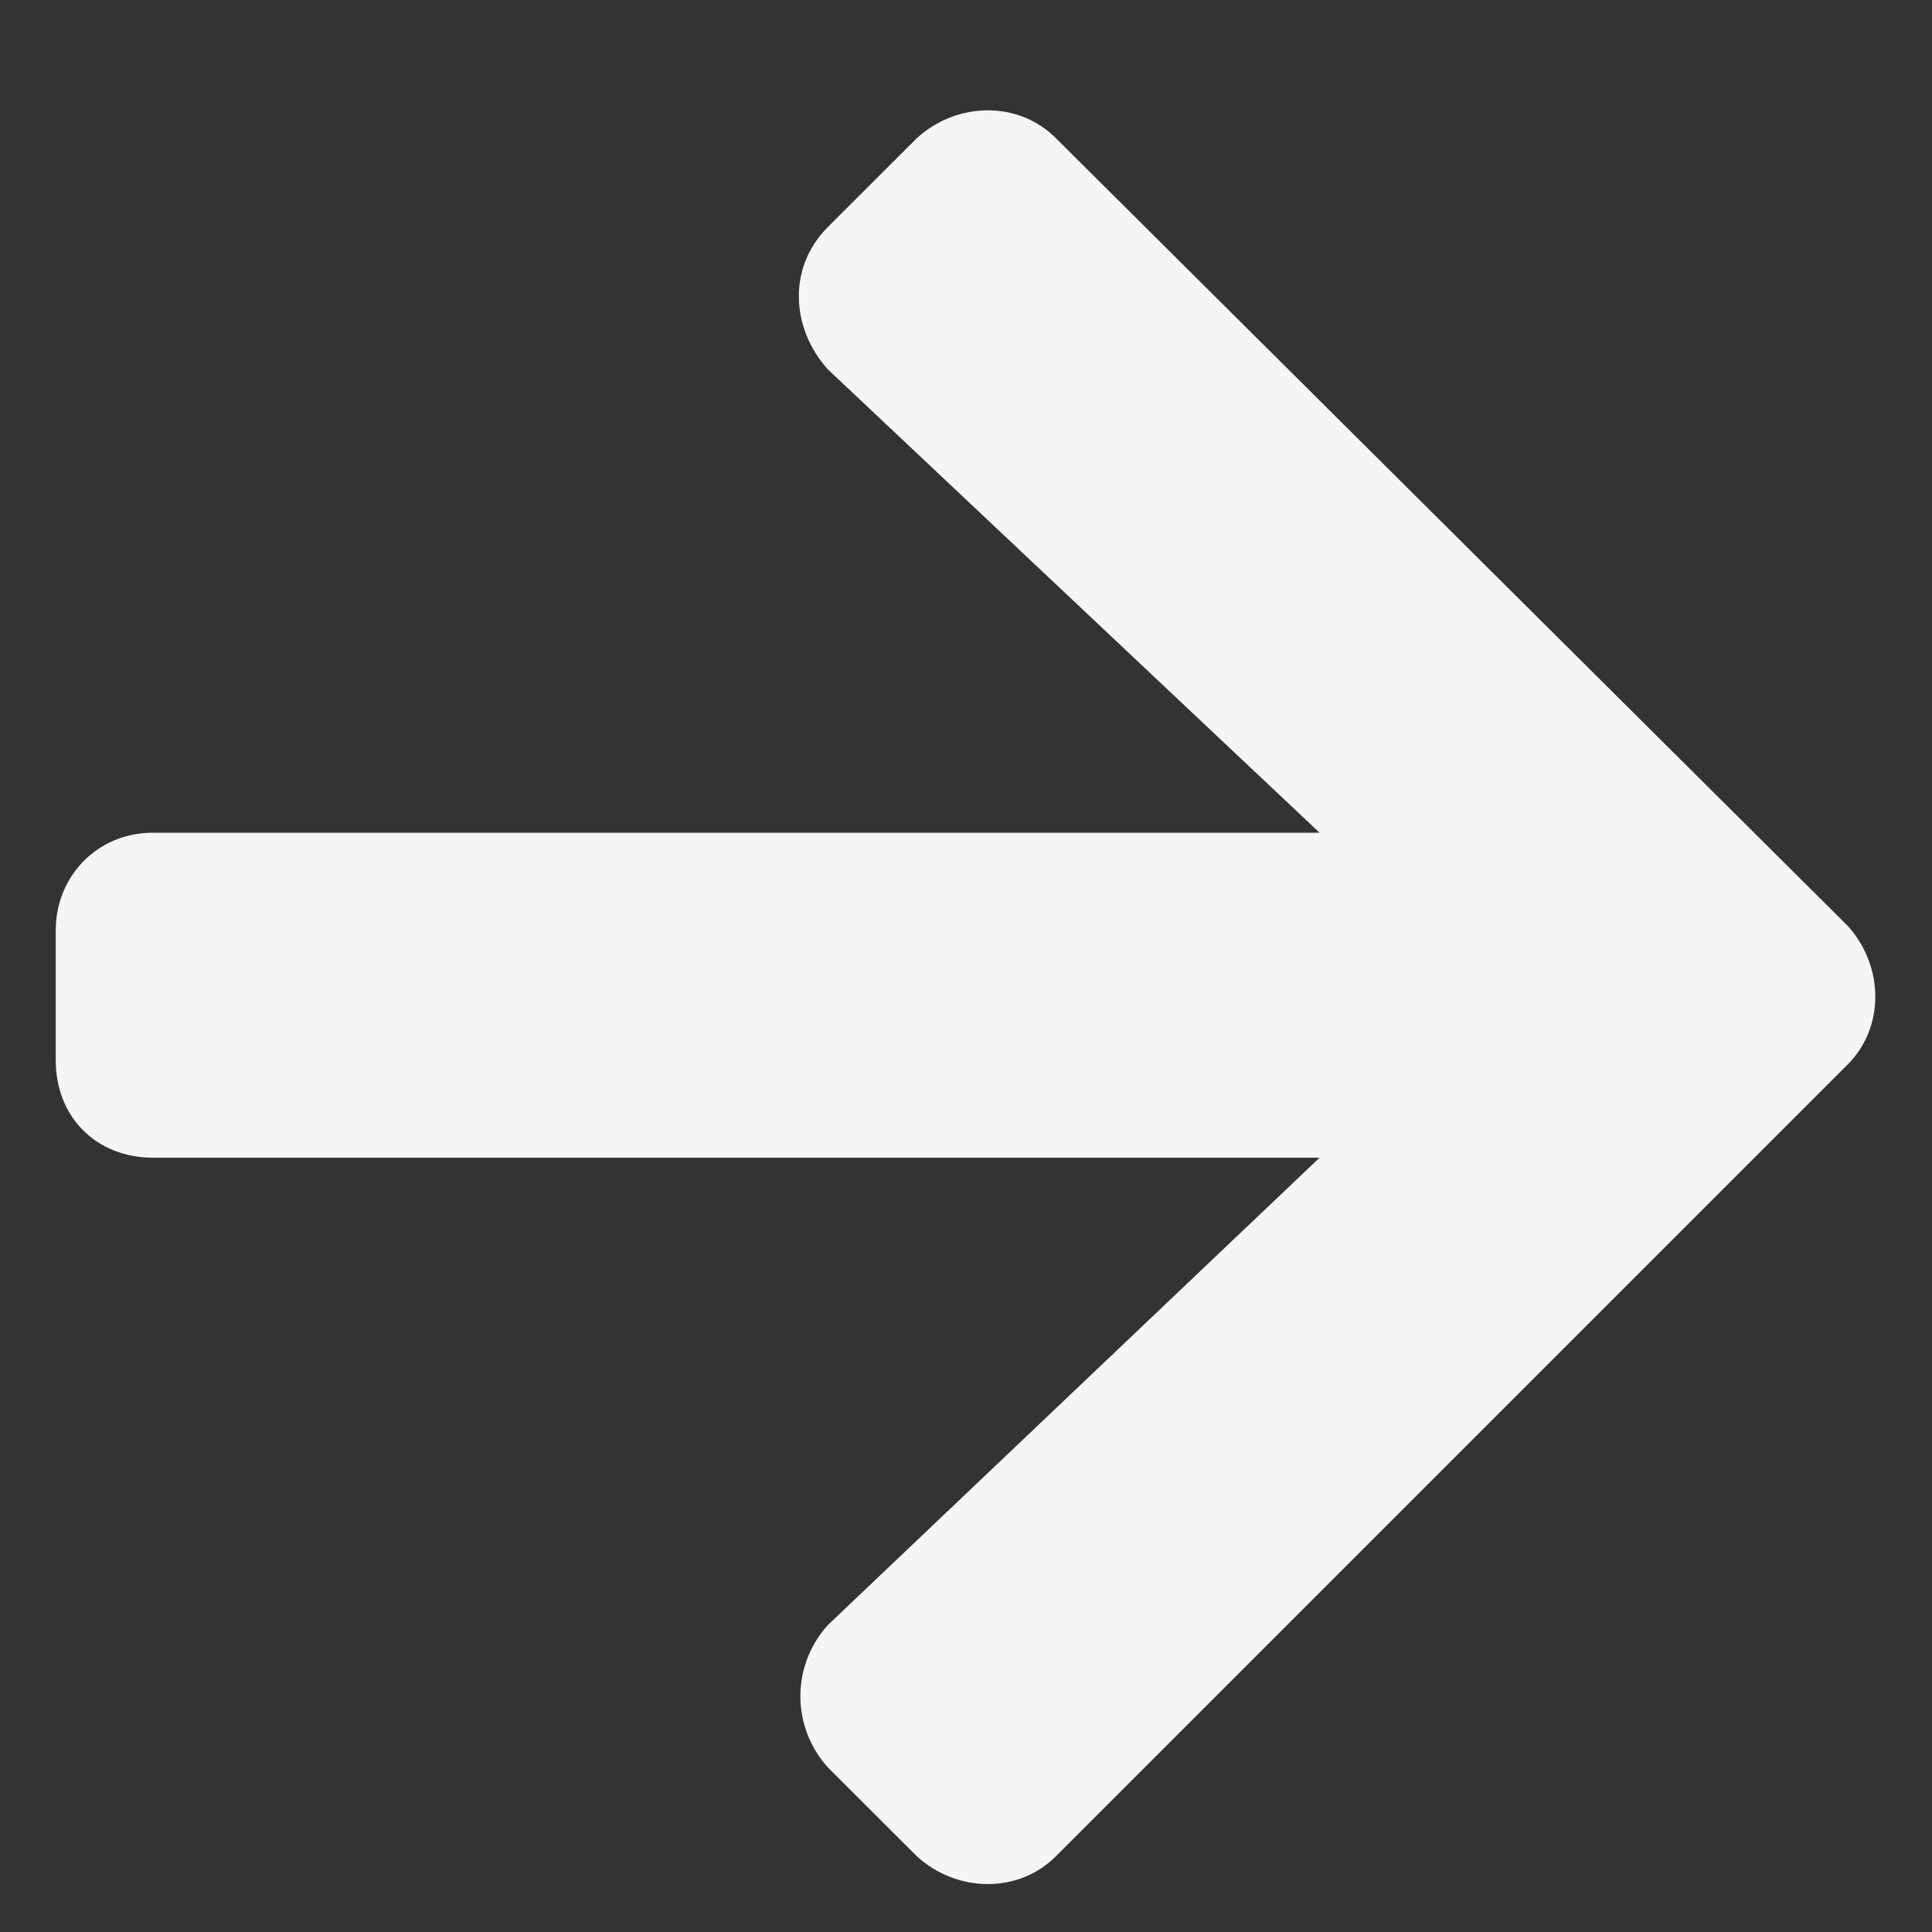 <svg width="13" height="13" viewBox="0 0 13 13" fill="none" xmlns="http://www.w3.org/2000/svg">
<rect x="0" y="0" width="13" height="13" fill="#333333" stroke="none"/>
<path d="M5.57 1.528L6.172 0.927C6.445 0.681 6.855 0.681 7.102 0.927L12.434 6.231C12.68 6.505 12.68 6.915 12.434 7.161L7.102 12.493C6.855 12.739 6.445 12.739 6.172 12.493L5.57 11.892C5.324 11.618 5.324 11.208 5.57 10.935L8.879 7.79H1.031C0.648 7.79 0.375 7.517 0.375 7.134V6.259C0.375 5.903 0.648 5.603 1.031 5.603H8.879L5.57 2.485C5.324 2.212 5.297 1.802 5.57 1.528Z" fill="#F4F5F6"/>
</svg>
